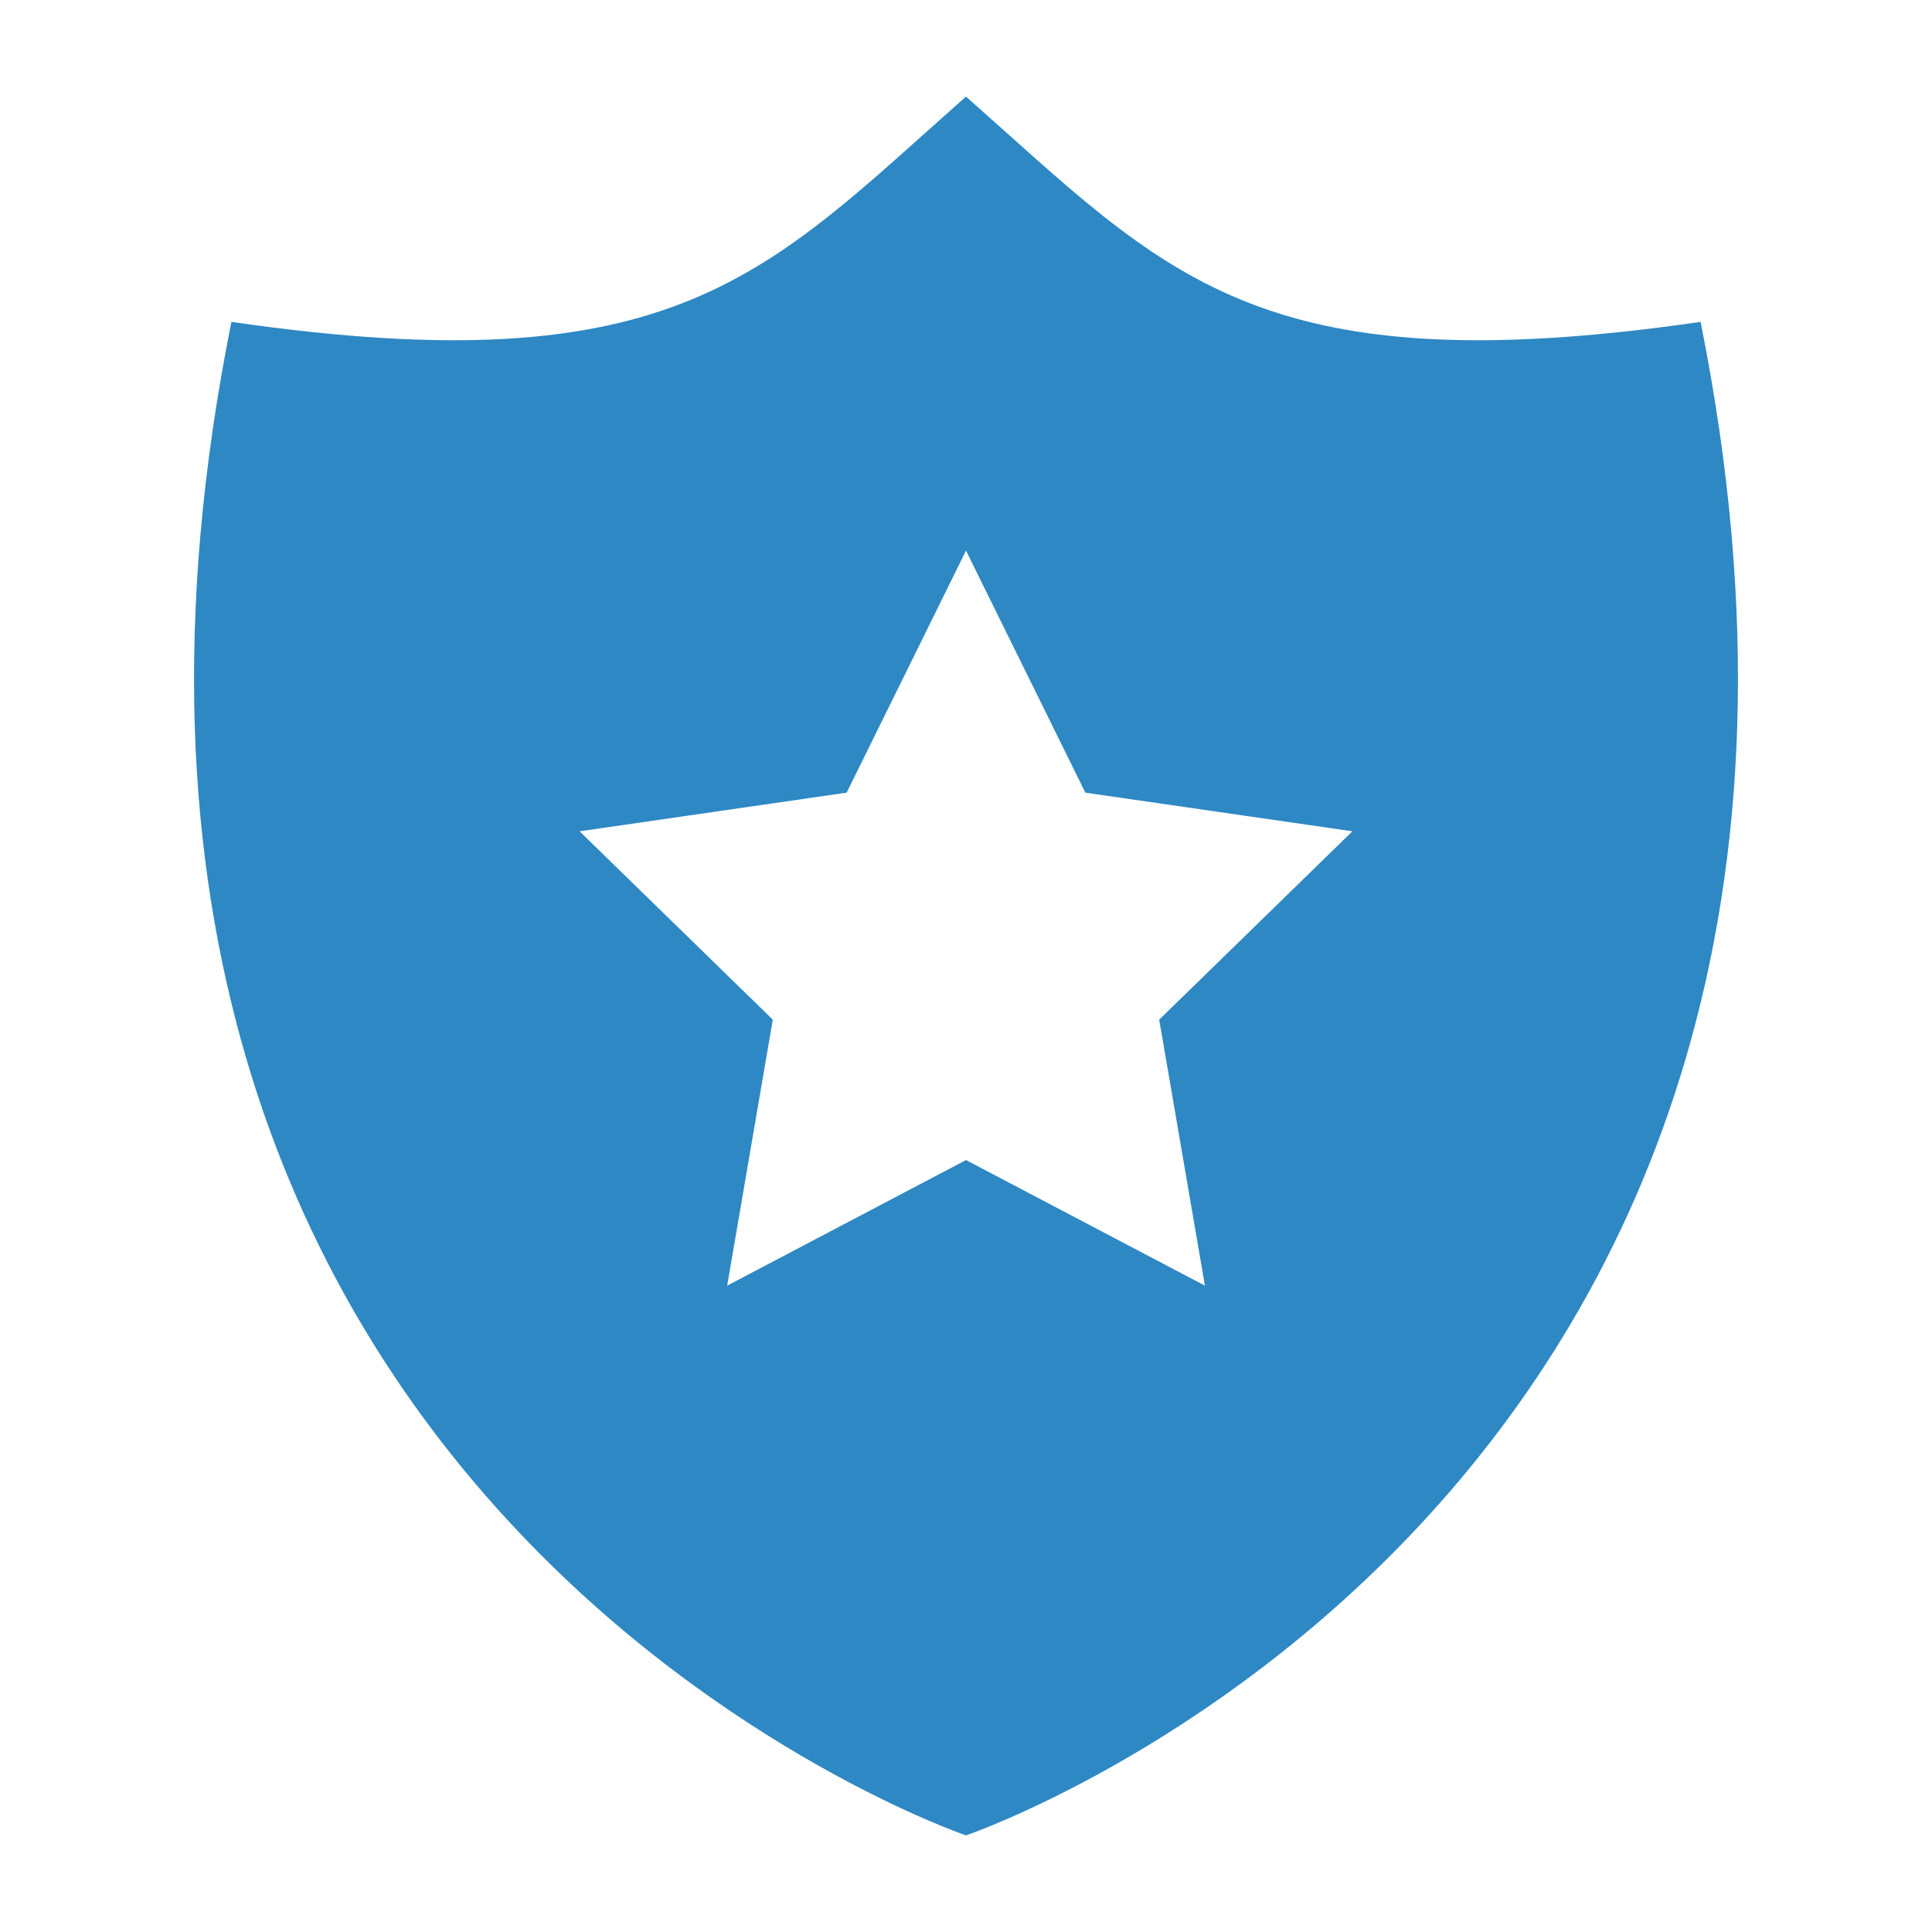 <svg width="18" height="18" viewBox="0 0 18 18" fill="none" xmlns="http://www.w3.org/2000/svg">
<path d="M15.844 2.999C11.691 3.6 10.867 2.55 9 0.9C7.133 2.55 6.309 3.6 2.156 2.999C-0.057 14.022 9 17.1 9 17.1C9 17.1 18.057 14.022 15.844 2.999ZM11.226 11.978L9 10.808L6.775 11.978L7.2 9.5L5.4 7.745L7.888 7.385L9 5.13L10.112 7.385L12.6 7.745L10.8 9.5L11.226 11.978Z" fill="#2E88C4"/>
</svg>
